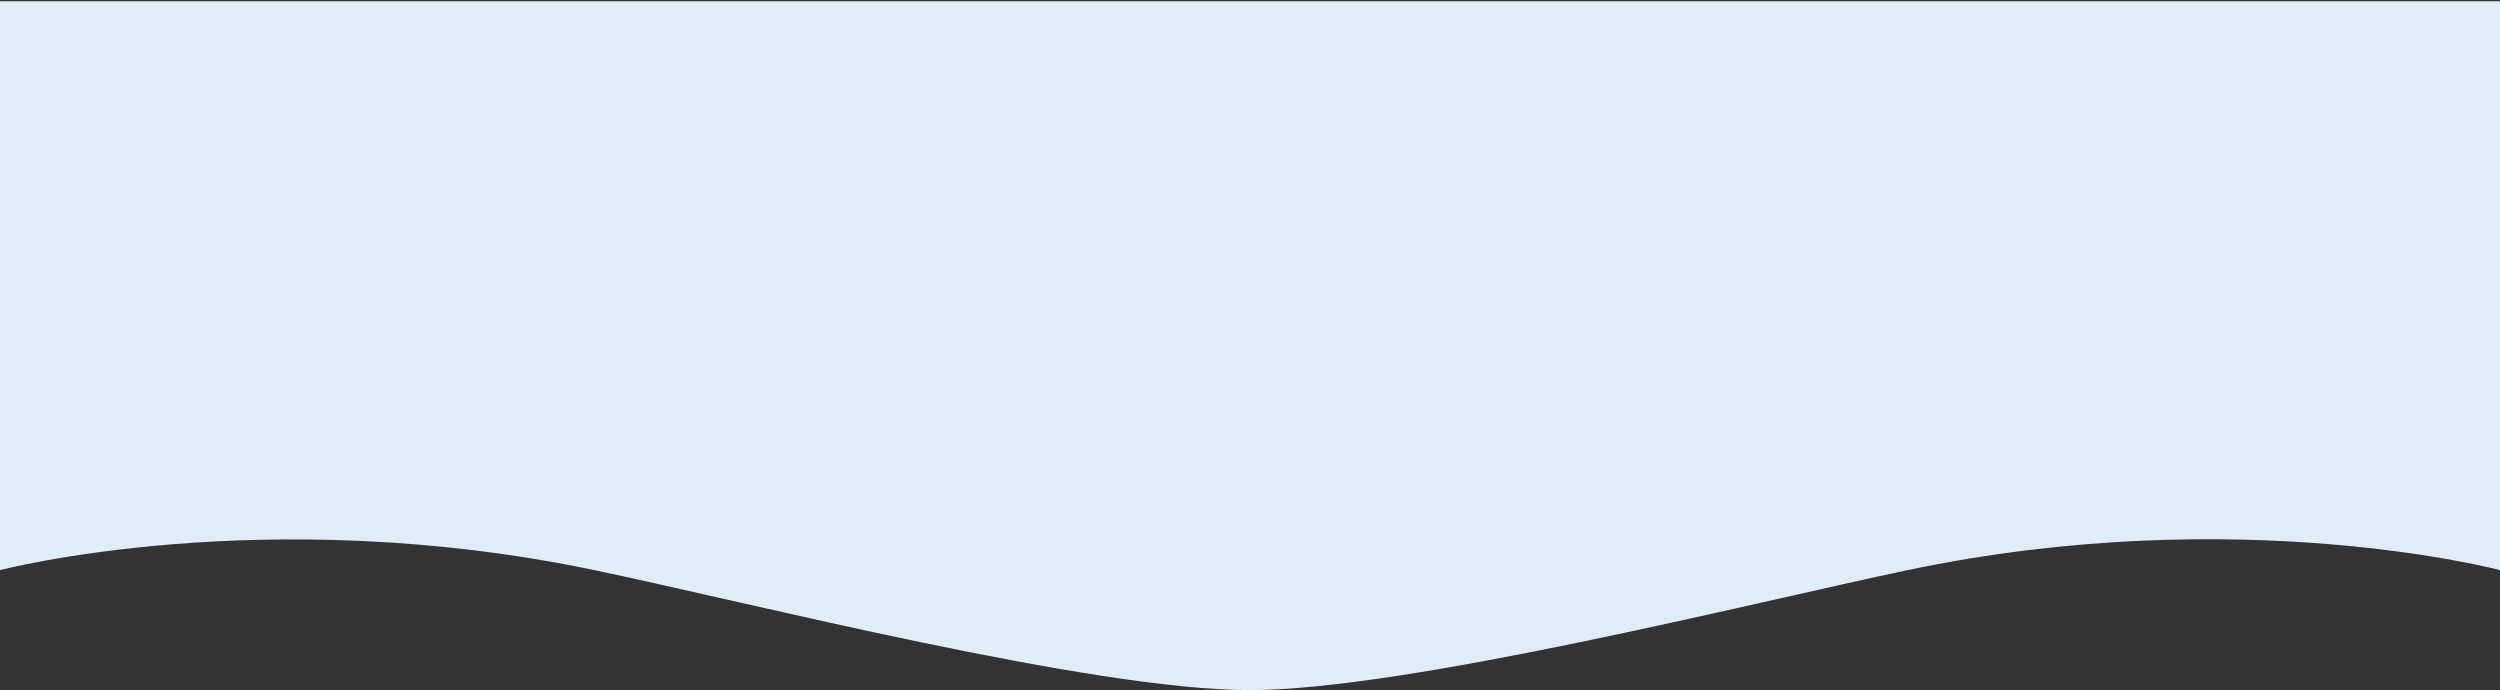 <svg width="1920" height="530" viewBox="0 0 1920 530" fill="none" xmlns="http://www.w3.org/2000/svg">
<rect x="0" y="0" width="1920" height="530" fill="#333333" stroke="none"/>
<path d="M1920 437.859C1920 437.859 1719.17 384.465 1465 437.859C1346.89 462.671 1080.68 529.881 960 529.997C838.95 530.113 574.995 462.633 456.5 437.859C202.664 384.79 8.05493e-06 437.859 8.05493e-06 437.859L4.62466e-05 0.997L1920 0.997L1920 437.859Z" fill="#E0ECF7"/>
</svg>
